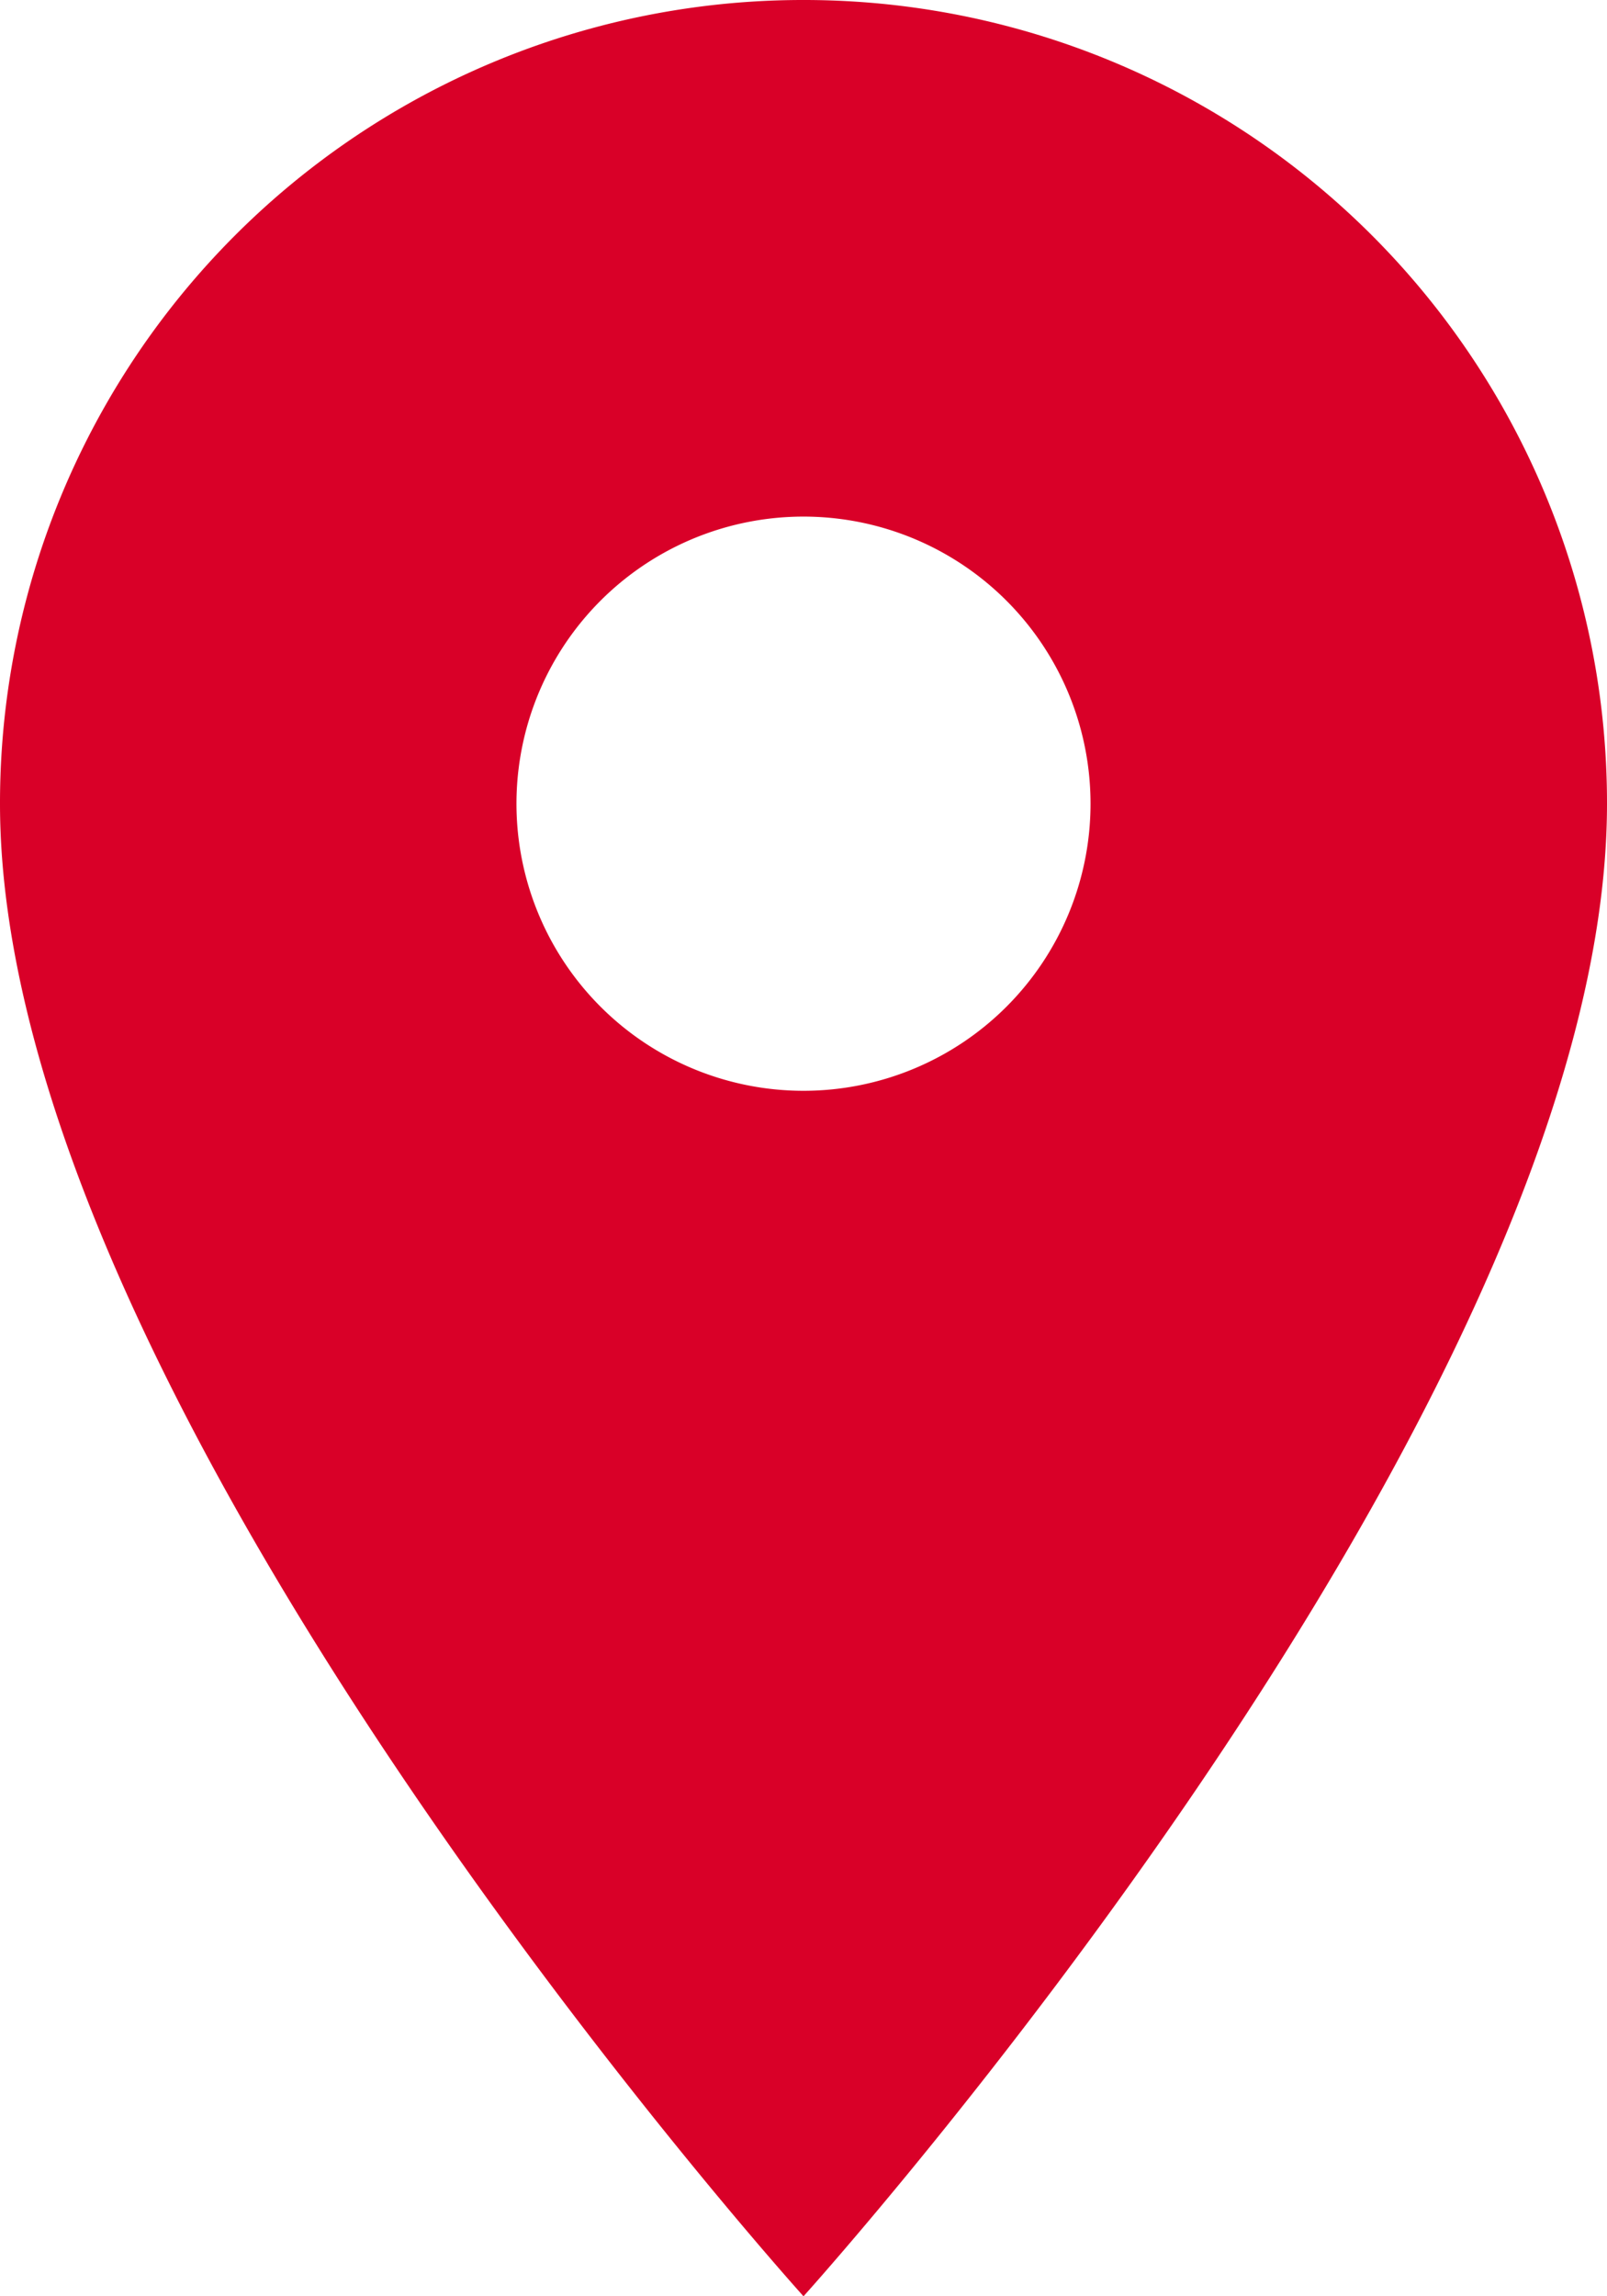 <svg xmlns="http://www.w3.org/2000/svg" width="12.25" height="17.5" viewBox="0 0 12.25 17.5">
  <path id="Icon_material-location-on" data-name="Icon material-location-on" d="M13.625,3A6.121,6.121,0,0,0,7.5,9.125c0,4.594,6.125,11.375,6.125,11.375S19.75,13.719,19.75,9.125A6.121,6.121,0,0,0,13.625,3Zm0,8.313a2.188,2.188,0,1,1,2.188-2.187A2.188,2.188,0,0,1,13.625,11.313Z" transform="translate(-7.5 -3)" fill="#d90028" opacity="0.998"/>
</svg>
